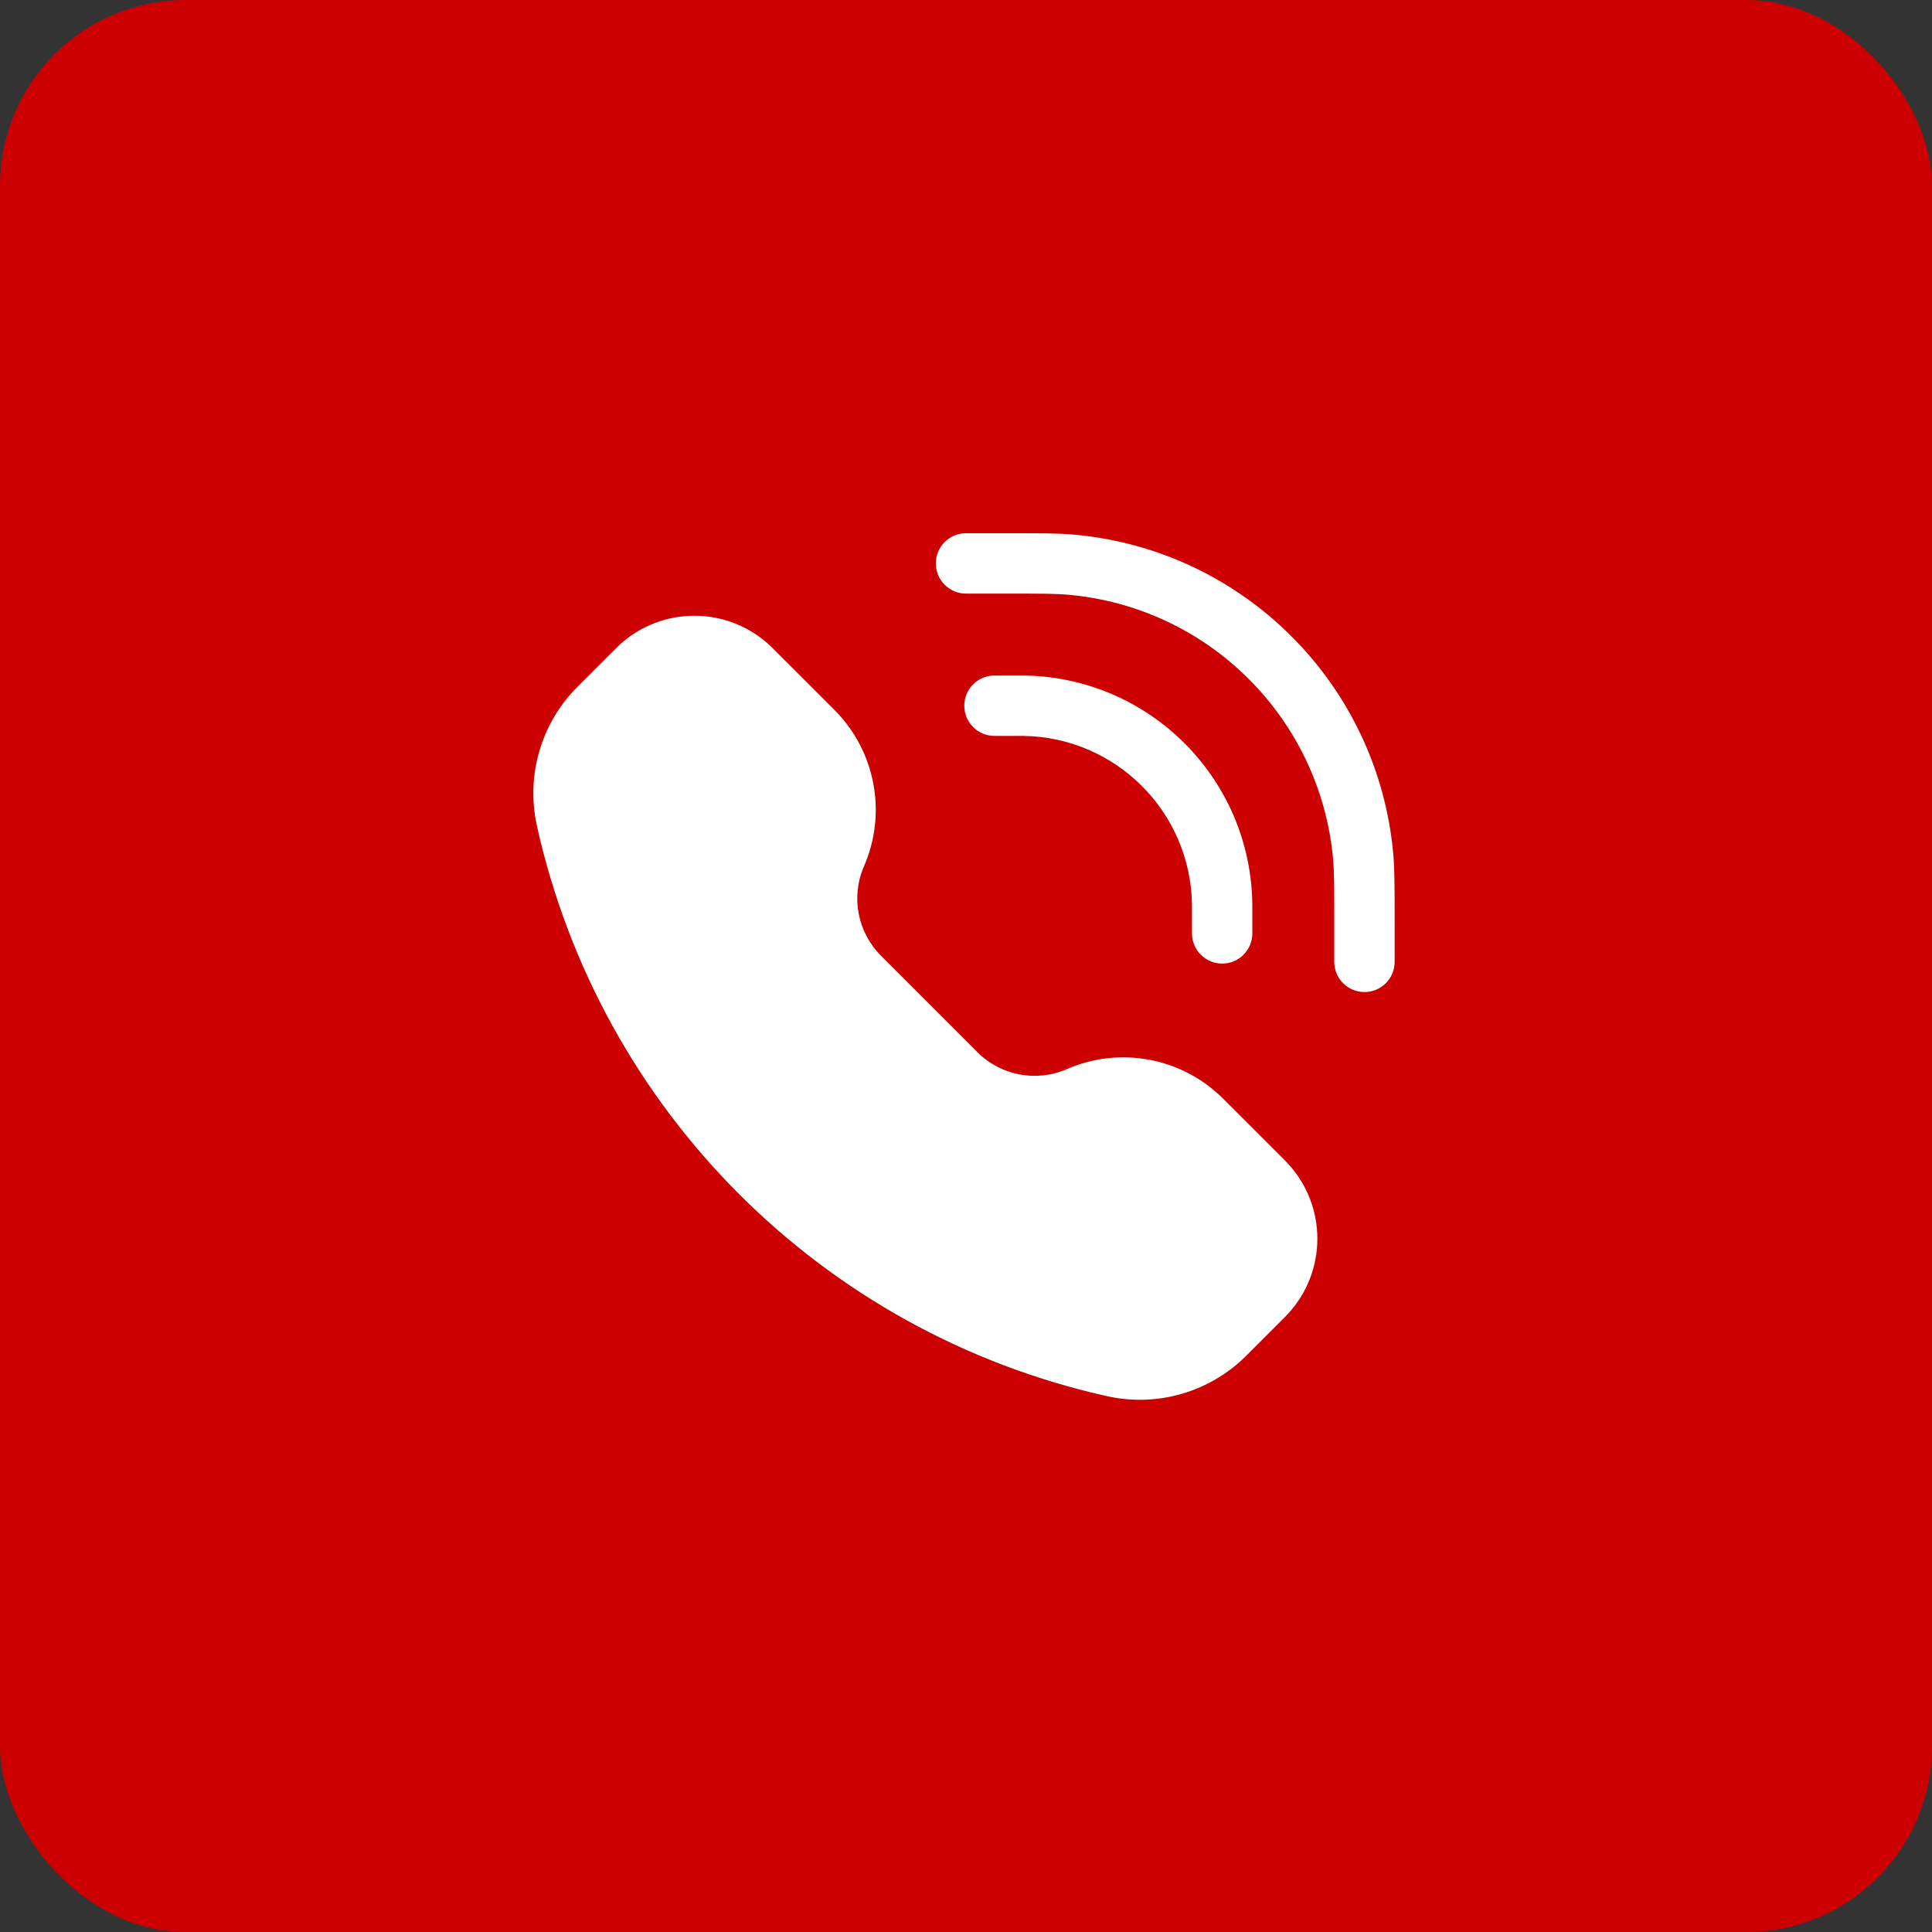 <svg width="52" height="52" viewBox="0 0 52 52" fill="none" xmlns="http://www.w3.org/2000/svg">
<rect x="0" y="0" width="52" height="52" fill="#333333" stroke="none"/>
<rect width="52" height="52" rx="5" fill="#CD0001"/>
<path d="M27.073 15.977C28.006 15.977 28.418 15.977 28.759 16.008C32.543 16.347 35.542 19.346 35.881 23.13C35.912 23.471 35.912 23.884 35.912 24.816V25.889C35.912 26.337 36.276 26.701 36.725 26.701C37.174 26.701 37.537 26.337 37.537 25.889V24.761C37.537 23.898 37.537 23.407 37.5 22.985C37.091 18.418 33.471 14.798 28.904 14.389C28.481 14.351 27.991 14.351 27.127 14.352H26C25.552 14.352 25.188 14.715 25.188 15.164C25.188 15.613 25.552 15.977 26 15.977L27.073 15.977Z" fill="white"/>
<path d="M20.705 17.358C19.565 16.311 17.813 16.311 16.673 17.358C16.627 17.401 16.577 17.451 16.512 17.516L15.54 18.488C14.562 19.466 14.151 20.877 14.451 22.227C16.154 29.891 22.139 35.876 29.802 37.579C31.153 37.879 32.563 37.468 33.542 36.49L34.514 35.517C34.579 35.453 34.629 35.403 34.671 35.356C35.719 34.216 35.719 32.465 34.671 31.325C34.629 31.278 34.579 31.228 34.514 31.163L32.922 29.572C31.817 28.467 30.148 28.151 28.715 28.775C27.895 29.133 26.94 28.952 26.307 28.319L23.711 25.722C23.078 25.09 22.897 24.134 23.255 23.314C23.879 21.881 23.563 20.212 22.458 19.107L20.866 17.516C20.801 17.451 20.752 17.401 20.705 17.358Z" fill="white"/>
<path d="M26.766 18.182C26.318 18.182 25.954 18.546 25.954 18.994C25.954 19.443 26.318 19.807 26.766 19.807H27.379C27.474 19.807 27.512 19.807 27.544 19.807C30.035 19.843 32.046 21.854 32.082 24.345C32.082 24.377 32.082 24.415 32.082 24.51V25.122C32.082 25.571 32.446 25.935 32.895 25.935C33.343 25.935 33.707 25.571 33.707 25.122V24.502C33.707 24.418 33.707 24.366 33.706 24.322C33.658 20.951 30.938 18.231 27.567 18.182C27.523 18.182 27.471 18.182 27.387 18.182H26.766Z" fill="white"/>
</svg>
